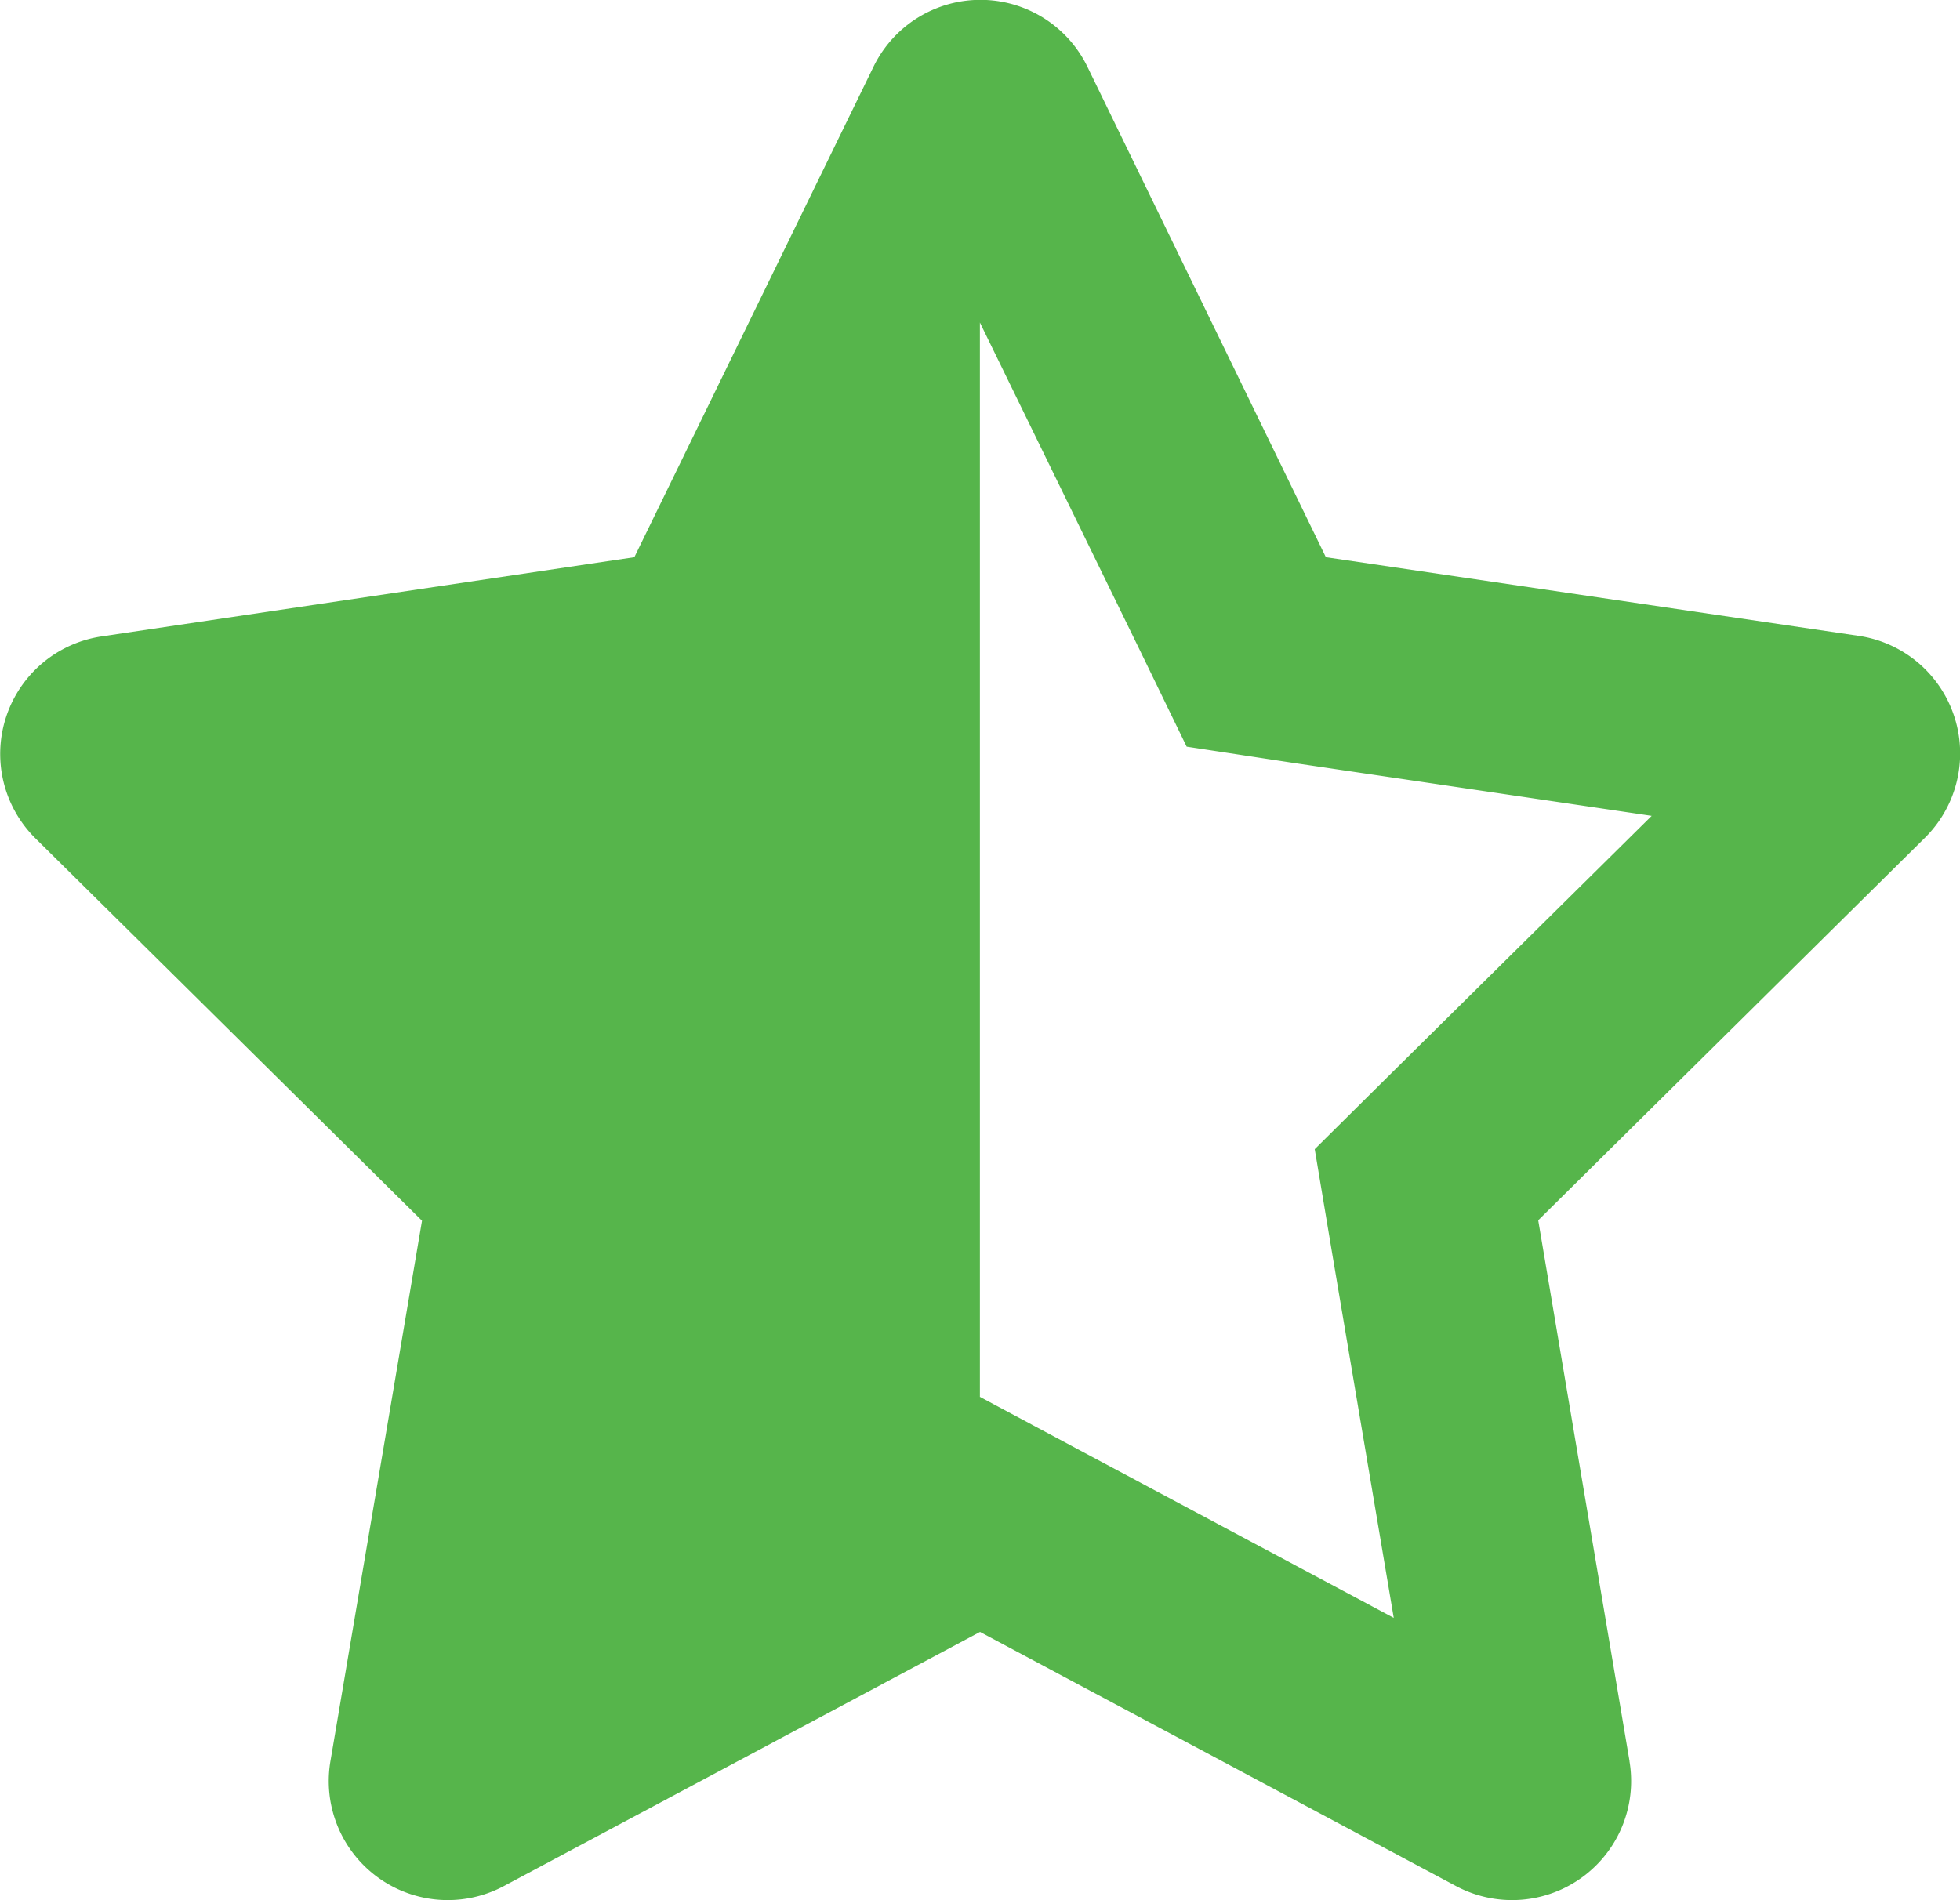 <svg xmlns="http://www.w3.org/2000/svg" width="17.584" height="17.05" viewBox="0 0 17.584 17.05">
  <path id="Icon_fa-solid-star-half-stroke" data-name="Icon fa-solid-star-half-stroke" d="M12.732,12.533l0,0,.879.47,2.837,1.515-.549-3.25-.16-.956.689-.683,2.334-2.308-3.2-.473L14.59,6.7l-.43-.886L12.735,2.894l0,.01v9.63Zm5.831,3.273a1.068,1.068,0,0,1-1.555,1.119l-4.272-2.281L8.463,16.925a1.068,1.068,0,0,1-1.555-1.119l.822-4.852L4.261,7.522a1.066,1.066,0,0,1,.593-1.811L9.635,5,11.78.6A1.067,1.067,0,0,1,13.7.6L15.839,5l4.782.706a1.066,1.066,0,0,1,.593,1.811l-3.47,3.433.819,4.852Z" transform="translate(-3.944)" fill="#56b54b"/>
</svg>
